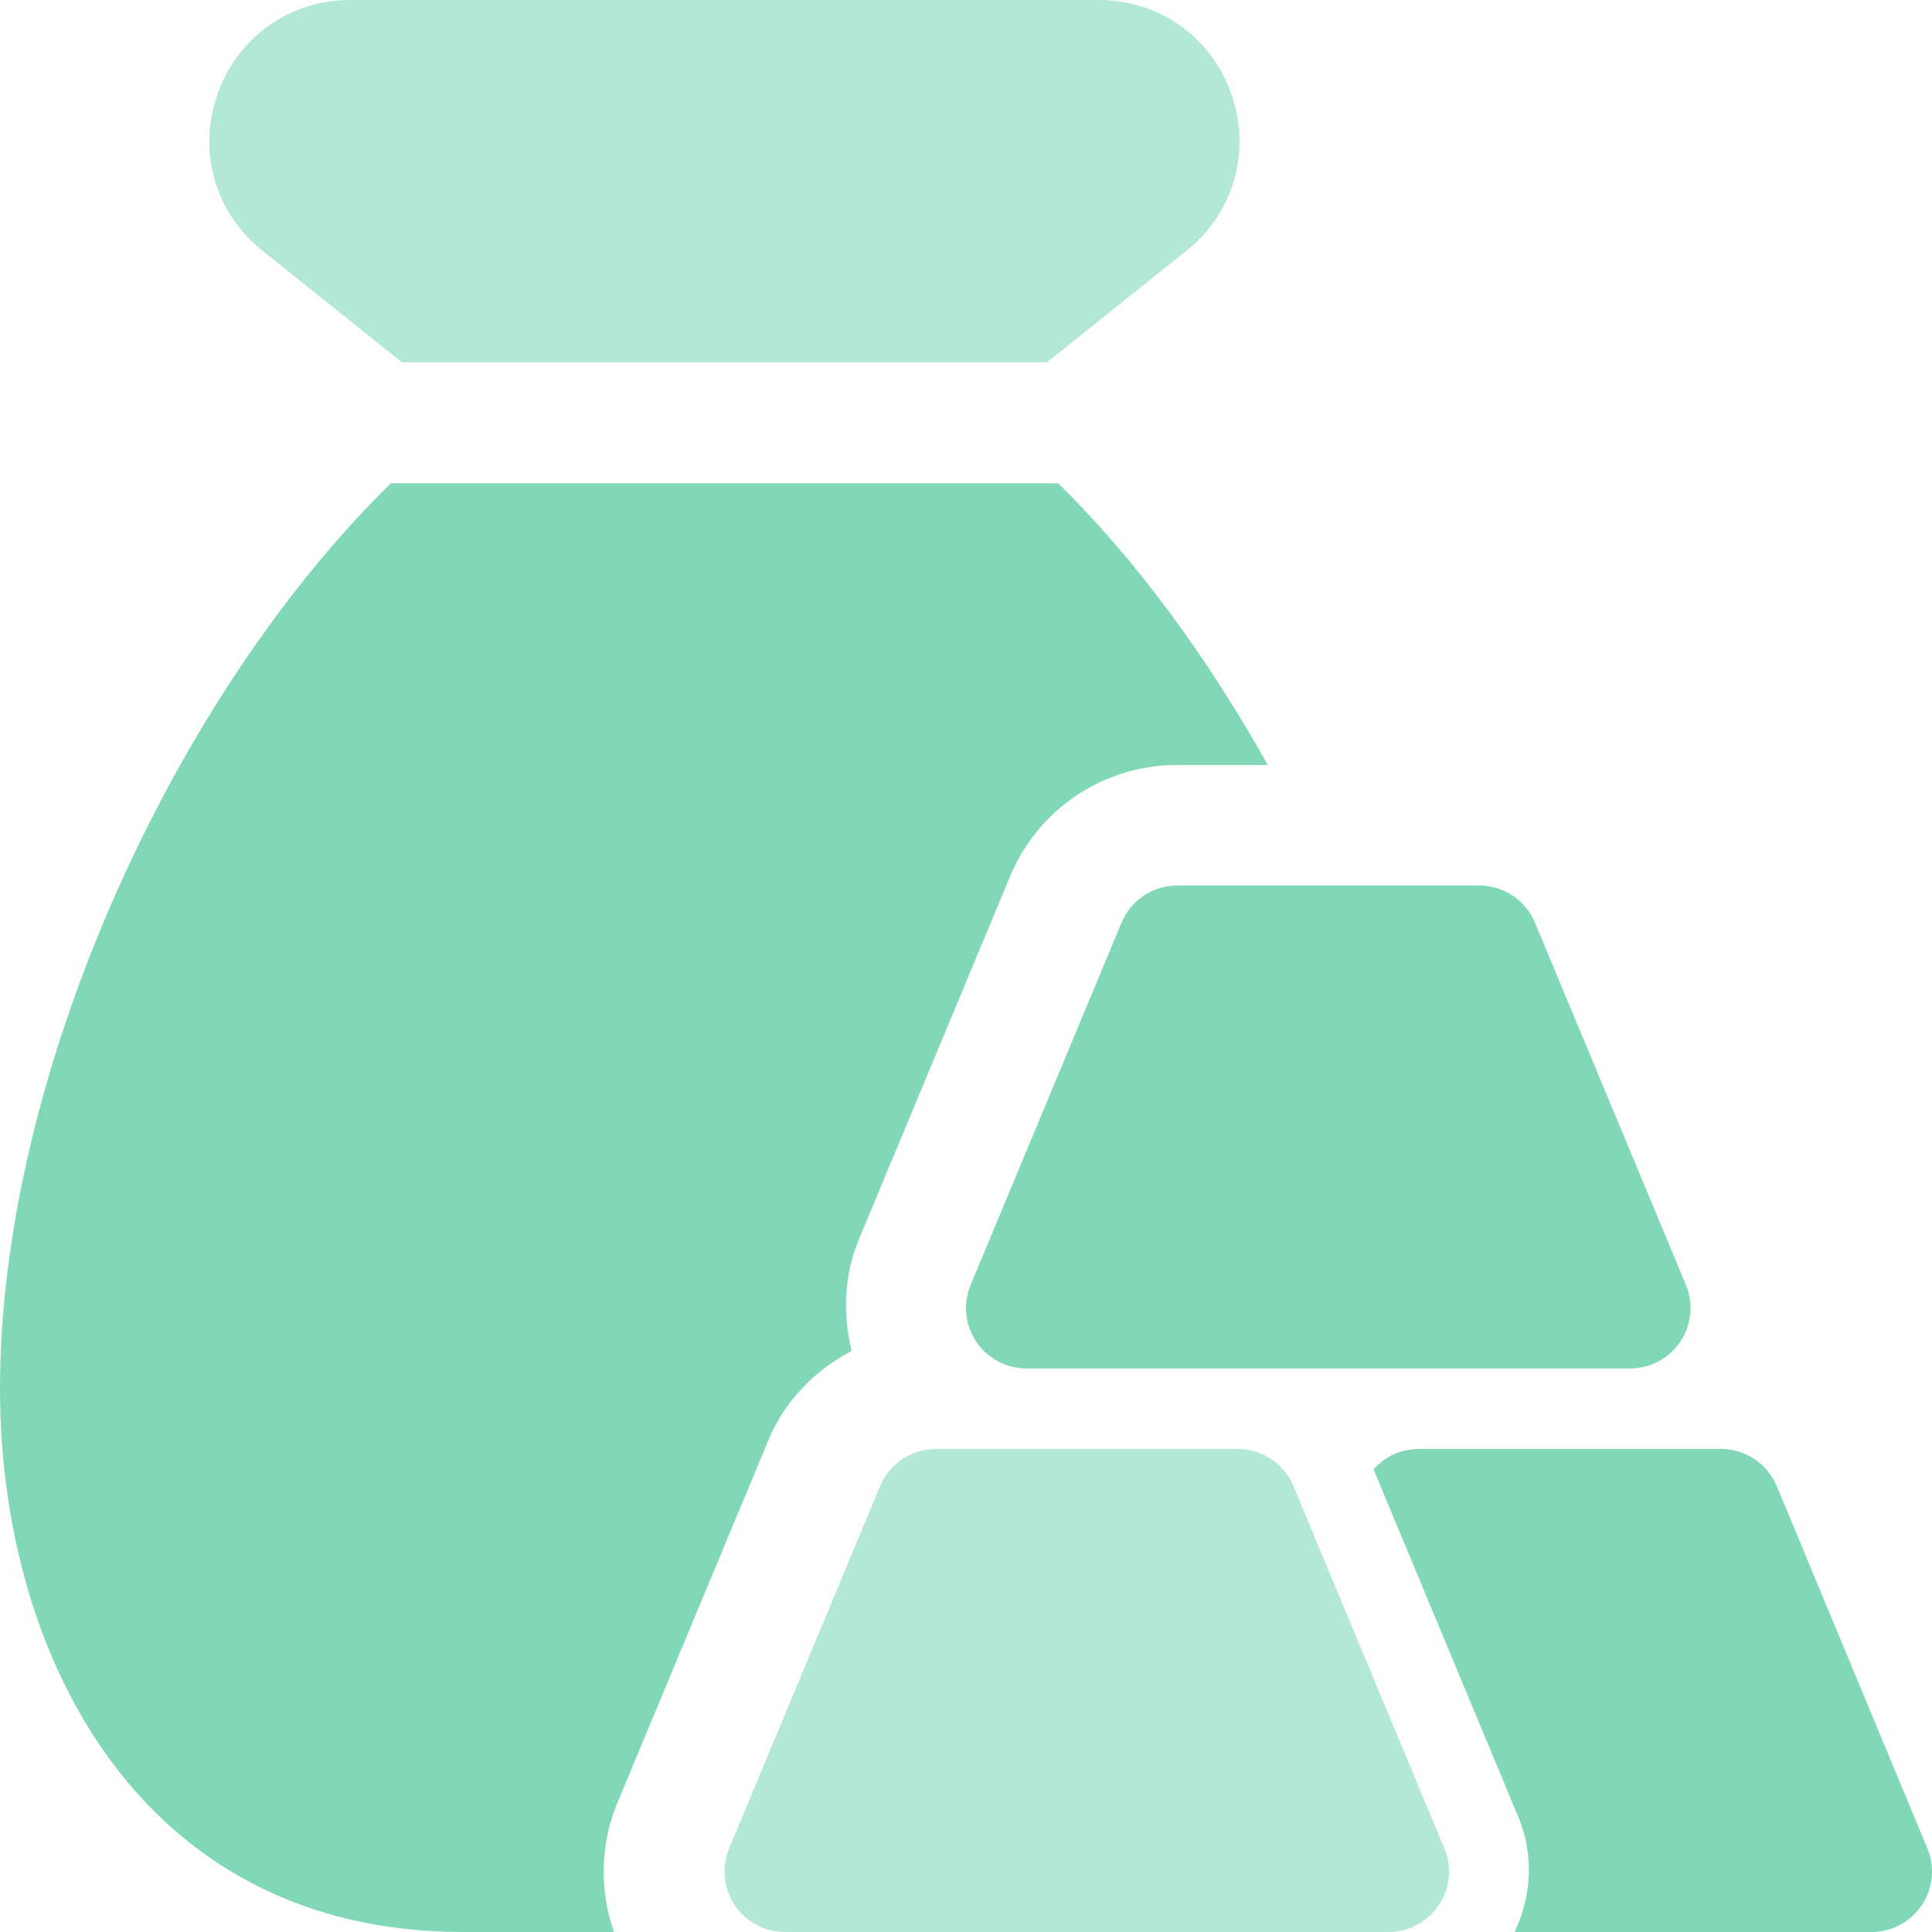 <svg width="56" height="56" viewBox="0 0 56 56" fill="none" xmlns="http://www.w3.org/2000/svg">
<path d="M41.867 53.578L37.492 43.078C37.219 42.423 36.582 42 35.875 42H27.125C26.419 42 25.782 42.423 25.509 43.078L21.134 53.578C20.91 54.117 20.969 54.733 21.295 55.219C21.62 55.709 22.166 56 22.751 56H40.25C40.835 56 41.381 55.709 41.706 55.219C42.032 54.733 42.091 54.117 41.867 53.578Z" fill="#81D8B7" fill-opacity="0.6"/>
<path d="M55.866 53.578L51.502 43.078C51.229 42.427 50.592 42 49.885 42H41.111C40.603 42 40.138 42.224 39.812 42.588L44.016 52.682C44.464 53.763 44.397 54.96 43.9 56H54.249C54.834 56 55.38 55.709 55.705 55.219C56.031 54.736 56.09 54.117 55.866 53.578Z" fill="#81D8B7"/>
<path d="M48.867 37.244L44.492 26.744C44.219 26.09 43.582 25.666 42.875 25.666H34.125C33.418 25.666 32.781 26.09 32.508 26.744L28.134 37.244C27.91 37.783 27.969 38.399 28.294 38.886C28.62 39.372 29.166 39.666 29.75 39.666H47.25C47.834 39.666 48.38 39.376 48.706 38.886C49.032 38.399 49.091 37.786 48.867 37.244Z" fill="#81D8B7"/>
<path d="M11.648 10.5H30.351L34.386 7.269C35.762 6.174 36.273 4.393 35.692 2.73C35.114 1.075 33.603 0 31.849 0H10.15C8.396 0 6.884 1.075 6.303 2.733C5.722 4.393 6.233 6.174 7.609 7.269L11.648 10.5Z" fill="#81D8B7" fill-opacity="0.6"/>
<path d="M17.902 52.238L22.277 41.734C22.756 40.583 23.631 39.715 24.685 39.158C24.422 38.087 24.464 36.953 24.902 35.907L29.277 25.403C30.096 23.44 31.996 22.173 34.124 22.173H36.749C35.003 19.061 32.934 16.226 30.67 14.007H11.329C4.956 20.258 0 31.231 0 40.25C0 48.09 4.147 56 13.415 56H17.797C17.37 54.789 17.395 53.449 17.902 52.238Z" fill="#81D8B7"/>
</svg>
